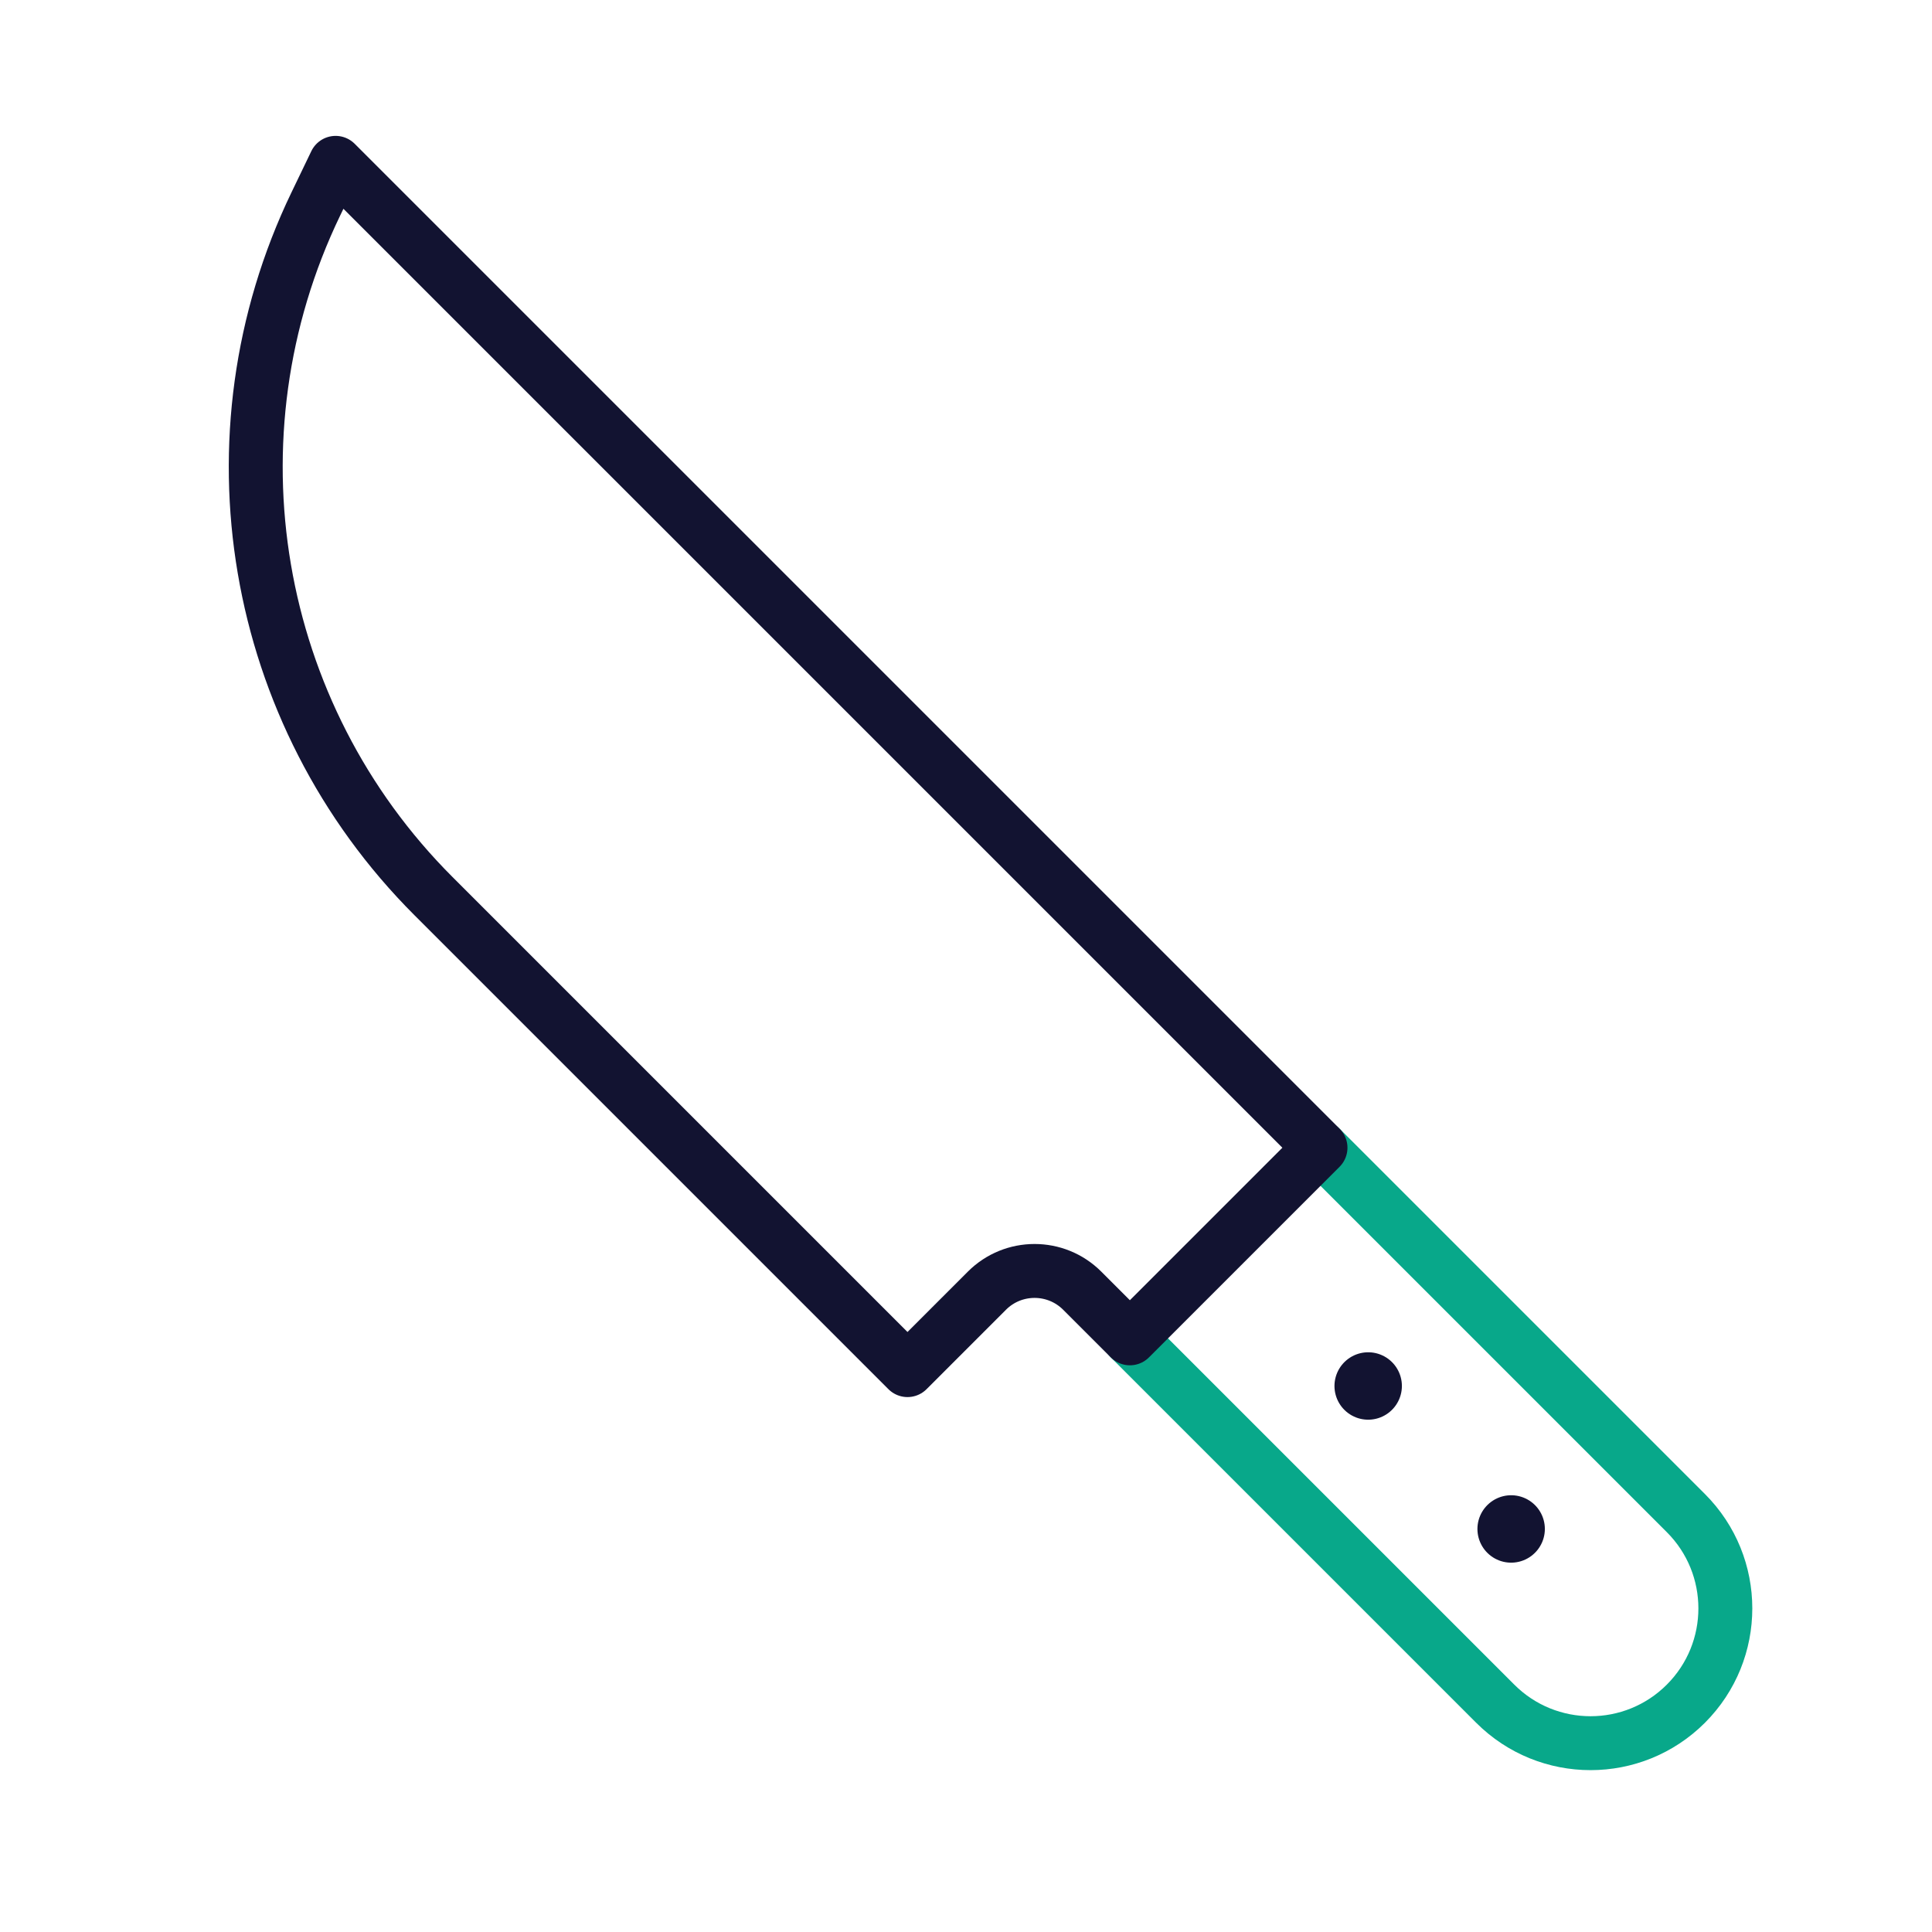 <svg xmlns="http://www.w3.org/2000/svg" width="430" height="430" style="width:100%;height:100%;transform:translate3d(0,0,0);content-visibility:visible" viewBox="0 0 430 430"><defs><clipPath id="a"><path d="M0 0h430v430H0z"/></clipPath><clipPath id="c"><path d="M0 0h430v430H0z"/></clipPath><clipPath id="b"><path d="M0 0h430v430H0z"/></clipPath></defs><g fill="none" clip-path="url(#a)"><g stroke-linecap="round" stroke-linejoin="round" clip-path="url(#b)" style="display:block"><path stroke="#121331" stroke-width="15" d="m336.334 340.291-.007.007m-31.812-31.827-.007.007" class="primary"/><path stroke="#08A88A" stroke-width="12" d="m251.475 297.871 81.317 81.318c11.716 11.716 30.711 11.716 42.427 0s11.716-30.711 0-42.427l-81.318-81.317" class="secondary"/><path stroke="#121331" stroke-width="12" d="M293.901 255.445 74.698 36.243l-4.411 9.161C45.4 97.092 55.898 158.864 96.463 199.429l105.514 105.514 17.678-17.678c5.858-5.858 15.355-5.858 21.213 0l10.607 10.606z" class="primary"/></g><g clip-path="url(#c)" style="display:none"><path class="primary"/><path class="secondary"/><path class="primary"/></g></g></svg>